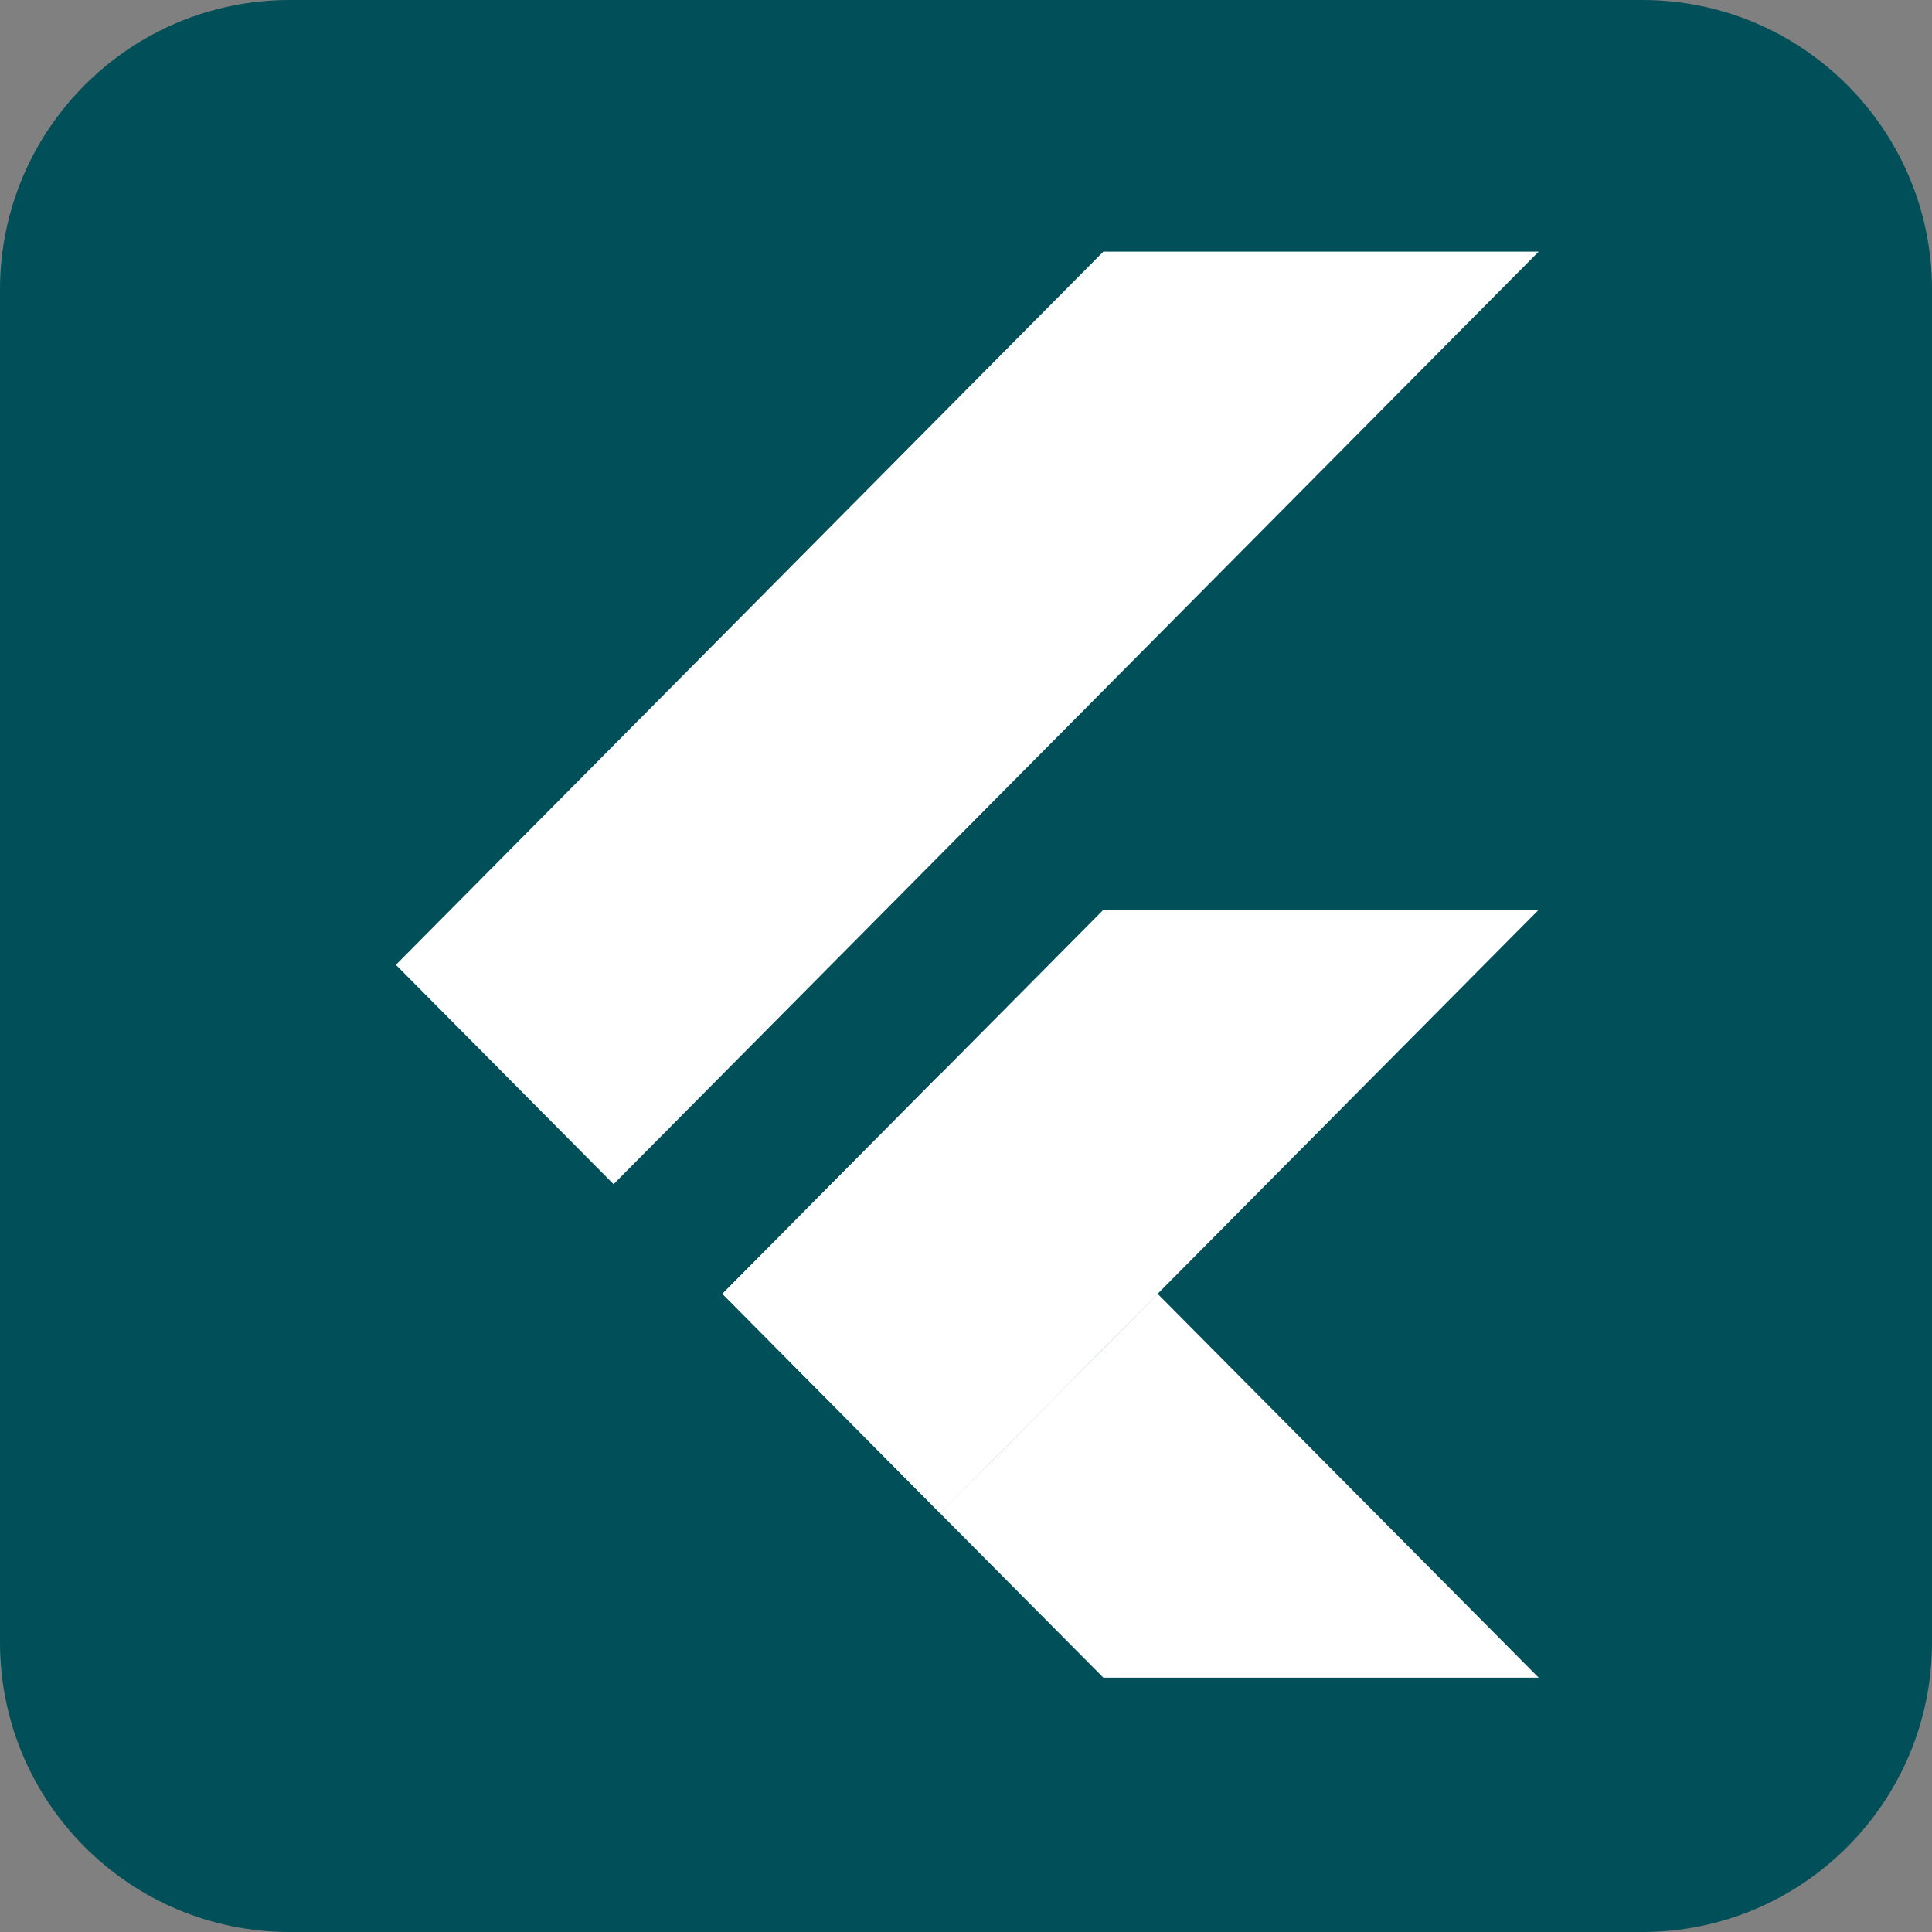 <svg width="56" height="56" viewBox="0 0 56 56" fill="none" xmlns="http://www.w3.org/2000/svg">
<rect x="0" y="0" width="56" height="56" fill="#808080" stroke="none"/>
<g id="flutter 1" clip-path="url(#clip0_621_4892)">
<path id="Vector" d="M47.6 0H8.4C3.761 0 0 3.761 0 8.4V47.6C0 52.239 3.761 56 8.4 56H47.6C52.239 56 56 52.239 56 47.6V8.4C56 3.761 52.239 0 47.6 0Z" fill="#014F59"/>
<g id="Group">
<path id="Vector_2" d="M20.94 37.504L27.246 43.859L44.598 26.372H31.981L20.94 37.504Z" fill="white"/>
<path id="Vector_3" d="M31.981 7.294H44.598L17.785 34.324L11.475 27.966L31.981 7.294Z" fill="white"/>
</g>
<path id="Vector_4" d="M27.246 43.859L31.981 48.627H44.598L33.556 37.504L27.246 43.859Z" fill="white"/>
<path id="Vector_5" d="M20.94 37.501L27.25 31.138L33.561 37.498L27.25 43.859L20.94 37.501Z" fill="white"/>
</g>
<defs>
<clipPath id="clip0_621_4892">
<rect width="56" height="56" fill="white"/>
</clipPath>
</defs>
</svg>
